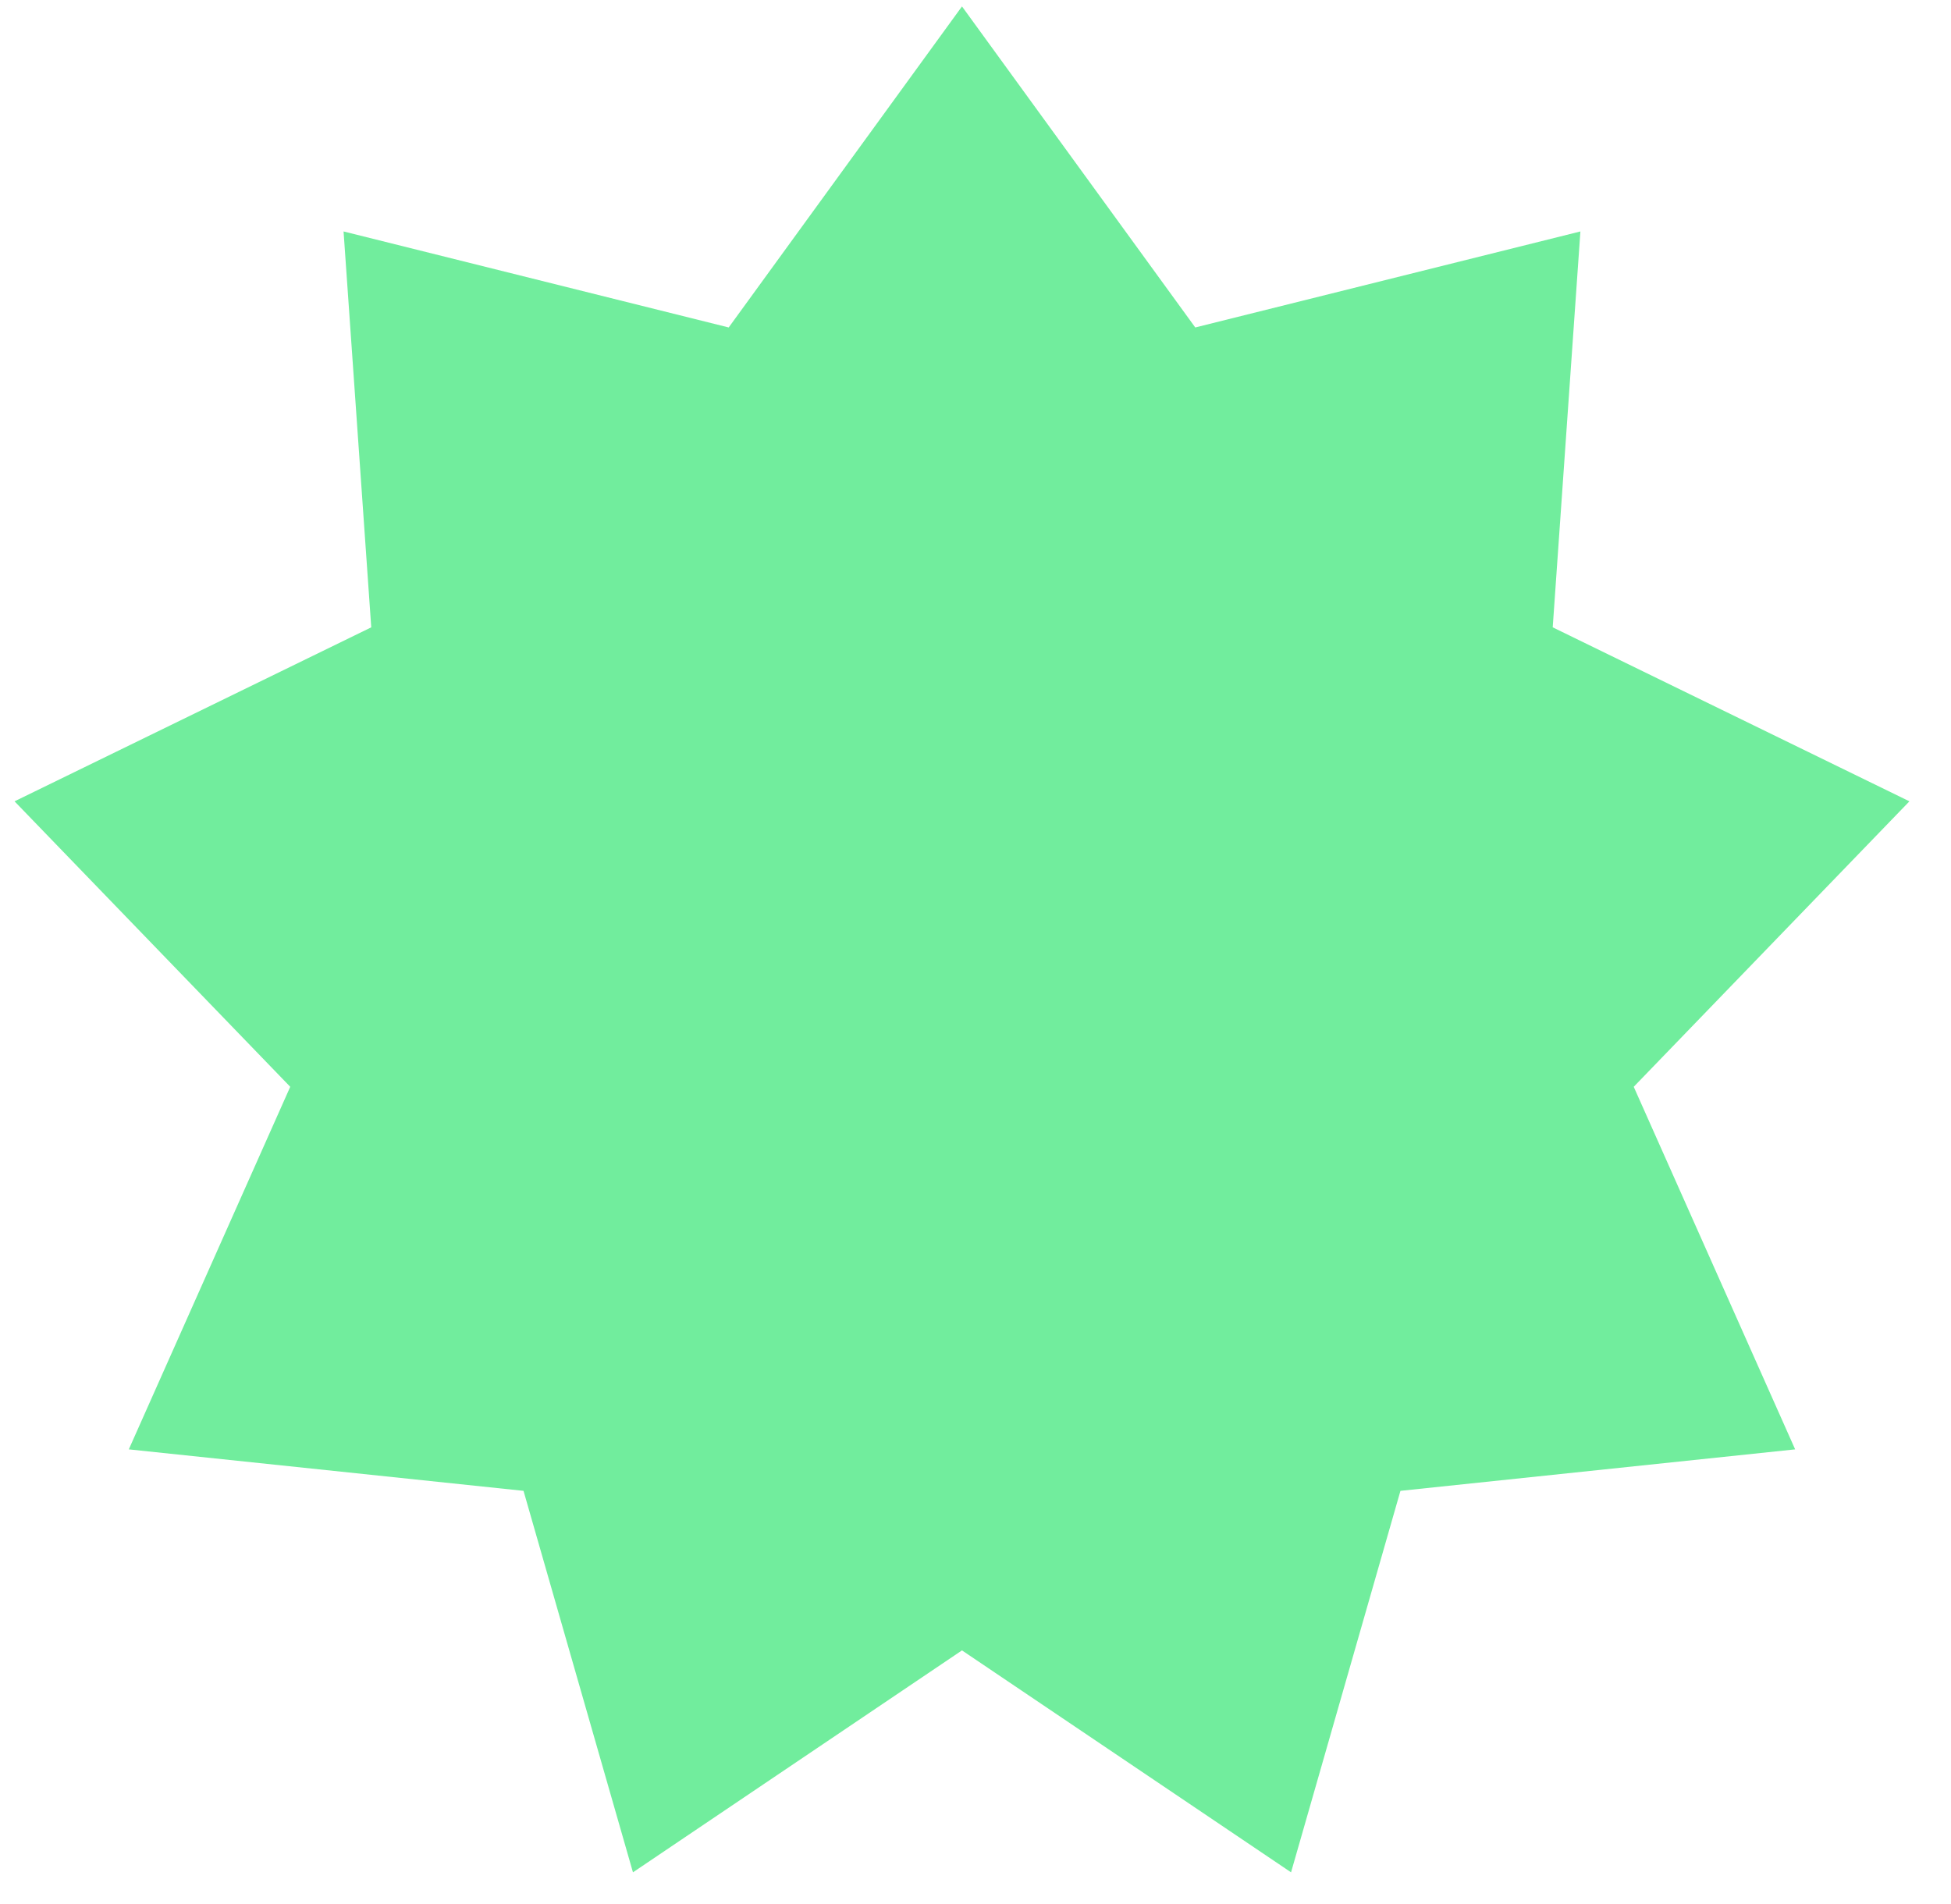 <?xml version="1.0" encoding="UTF-8"?> <svg xmlns="http://www.w3.org/2000/svg" width="42" height="41" viewBox="0 0 42 41" fill="none"><path d="M20.709 0.138L25.731 7.05L34.022 4.983L33.426 13.506L41.105 17.252L35.17 23.398L38.645 31.204L30.148 32.097L27.793 40.31L20.709 35.532L13.626 40.31L11.27 32.097L2.773 31.204L6.248 23.398L0.313 17.252L7.992 13.506L7.396 4.983L15.687 7.05L20.709 0.138Z" fill="#71ED9D"></path></svg> 